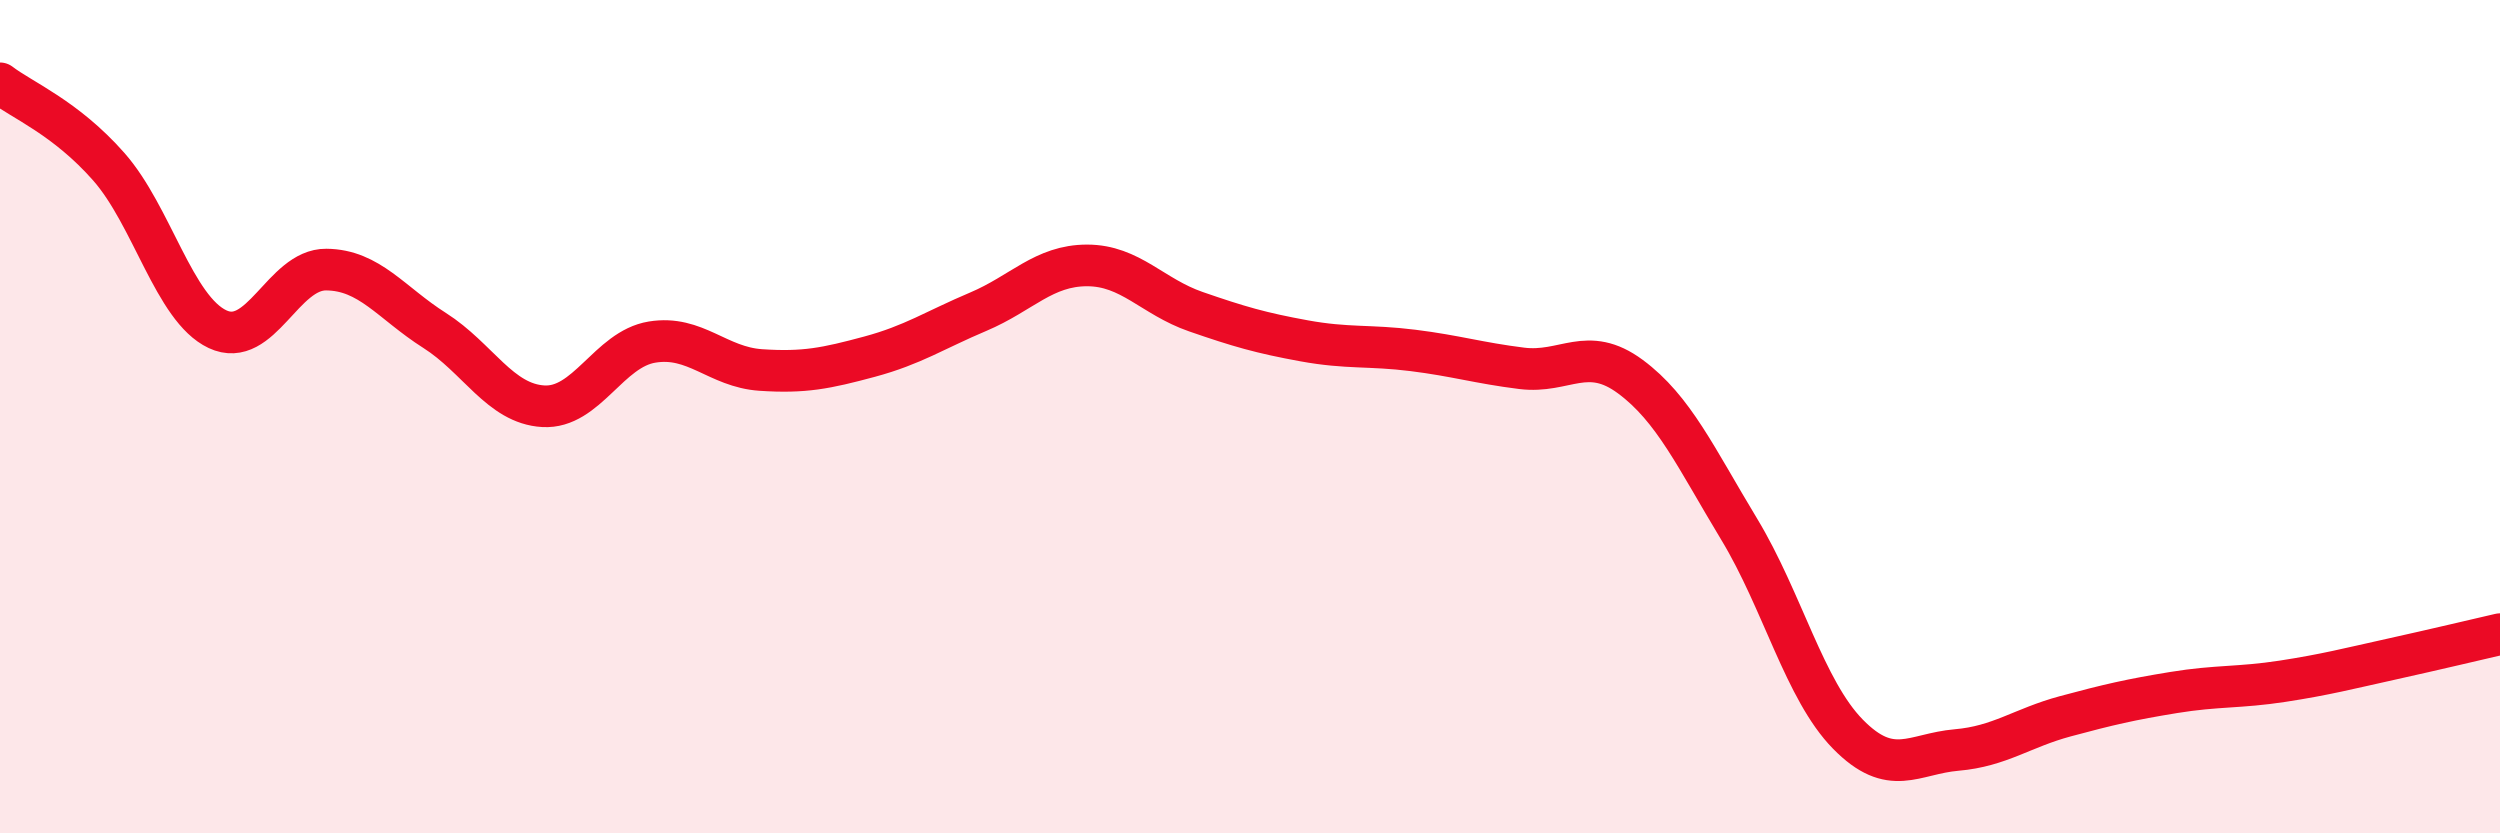 
    <svg width="60" height="20" viewBox="0 0 60 20" xmlns="http://www.w3.org/2000/svg">
      <path
        d="M 0,2 C 0.52,2.4 1.57,2.82 2.61,4 C 3.65,5.18 4.18,7.41 5.22,7.9 C 6.26,8.39 6.79,6.46 7.83,6.47 C 8.87,6.48 9.39,7.27 10.43,7.93 C 11.47,8.59 12,9.69 13.04,9.75 C 14.08,9.81 14.61,8.38 15.65,8.21 C 16.69,8.04 17.22,8.81 18.26,8.88 C 19.3,8.95 19.83,8.84 20.87,8.56 C 21.91,8.28 22.44,7.92 23.48,7.48 C 24.52,7.04 25.05,6.37 26.09,6.37 C 27.13,6.37 27.66,7.12 28.7,7.48 C 29.74,7.84 30.26,7.99 31.3,8.18 C 32.34,8.37 32.87,8.28 33.91,8.41 C 34.95,8.54 35.48,8.71 36.52,8.84 C 37.56,8.97 38.09,8.27 39.13,9.04 C 40.17,9.81 40.7,10.98 41.74,12.7 C 42.78,14.42 43.31,16.56 44.35,17.62 C 45.39,18.68 45.92,18.09 46.96,18 C 48,17.91 48.53,17.47 49.57,17.19 C 50.61,16.91 51.13,16.79 52.17,16.62 C 53.21,16.45 53.74,16.51 54.78,16.35 C 55.82,16.19 56.35,16.05 57.39,15.82 C 58.43,15.59 59.48,15.34 60,15.22L60 20L0 20Z"
        fill="#EB0A25"
        opacity="0.1"
        stroke-linecap="round"
        stroke-linejoin="round"
      />
      <path
        d="M 0,2 C 0.52,2.4 1.57,2.82 2.61,4 C 3.65,5.18 4.18,7.41 5.22,7.9 C 6.26,8.39 6.79,6.46 7.83,6.47 C 8.87,6.48 9.39,7.27 10.43,7.93 C 11.47,8.59 12,9.69 13.04,9.75 C 14.08,9.81 14.61,8.38 15.65,8.21 C 16.69,8.04 17.22,8.81 18.26,8.88 C 19.3,8.95 19.83,8.84 20.87,8.56 C 21.91,8.28 22.44,7.92 23.48,7.48 C 24.52,7.04 25.05,6.37 26.09,6.37 C 27.13,6.37 27.66,7.12 28.7,7.48 C 29.74,7.84 30.26,7.99 31.3,8.18 C 32.34,8.37 32.87,8.28 33.91,8.41 C 34.95,8.54 35.48,8.71 36.52,8.84 C 37.56,8.97 38.09,8.27 39.13,9.04 C 40.17,9.81 40.7,10.98 41.74,12.7 C 42.78,14.42 43.31,16.56 44.35,17.62 C 45.39,18.68 45.92,18.09 46.96,18 C 48,17.91 48.53,17.47 49.57,17.19 C 50.61,16.91 51.13,16.79 52.17,16.62 C 53.21,16.45 53.74,16.51 54.78,16.35 C 55.82,16.19 56.35,16.05 57.39,15.82 C 58.43,15.59 59.48,15.34 60,15.22"
        stroke="#EB0A25"
        stroke-width="1"
        fill="none"
        stroke-linecap="round"
        stroke-linejoin="round"
      />
    </svg>
  